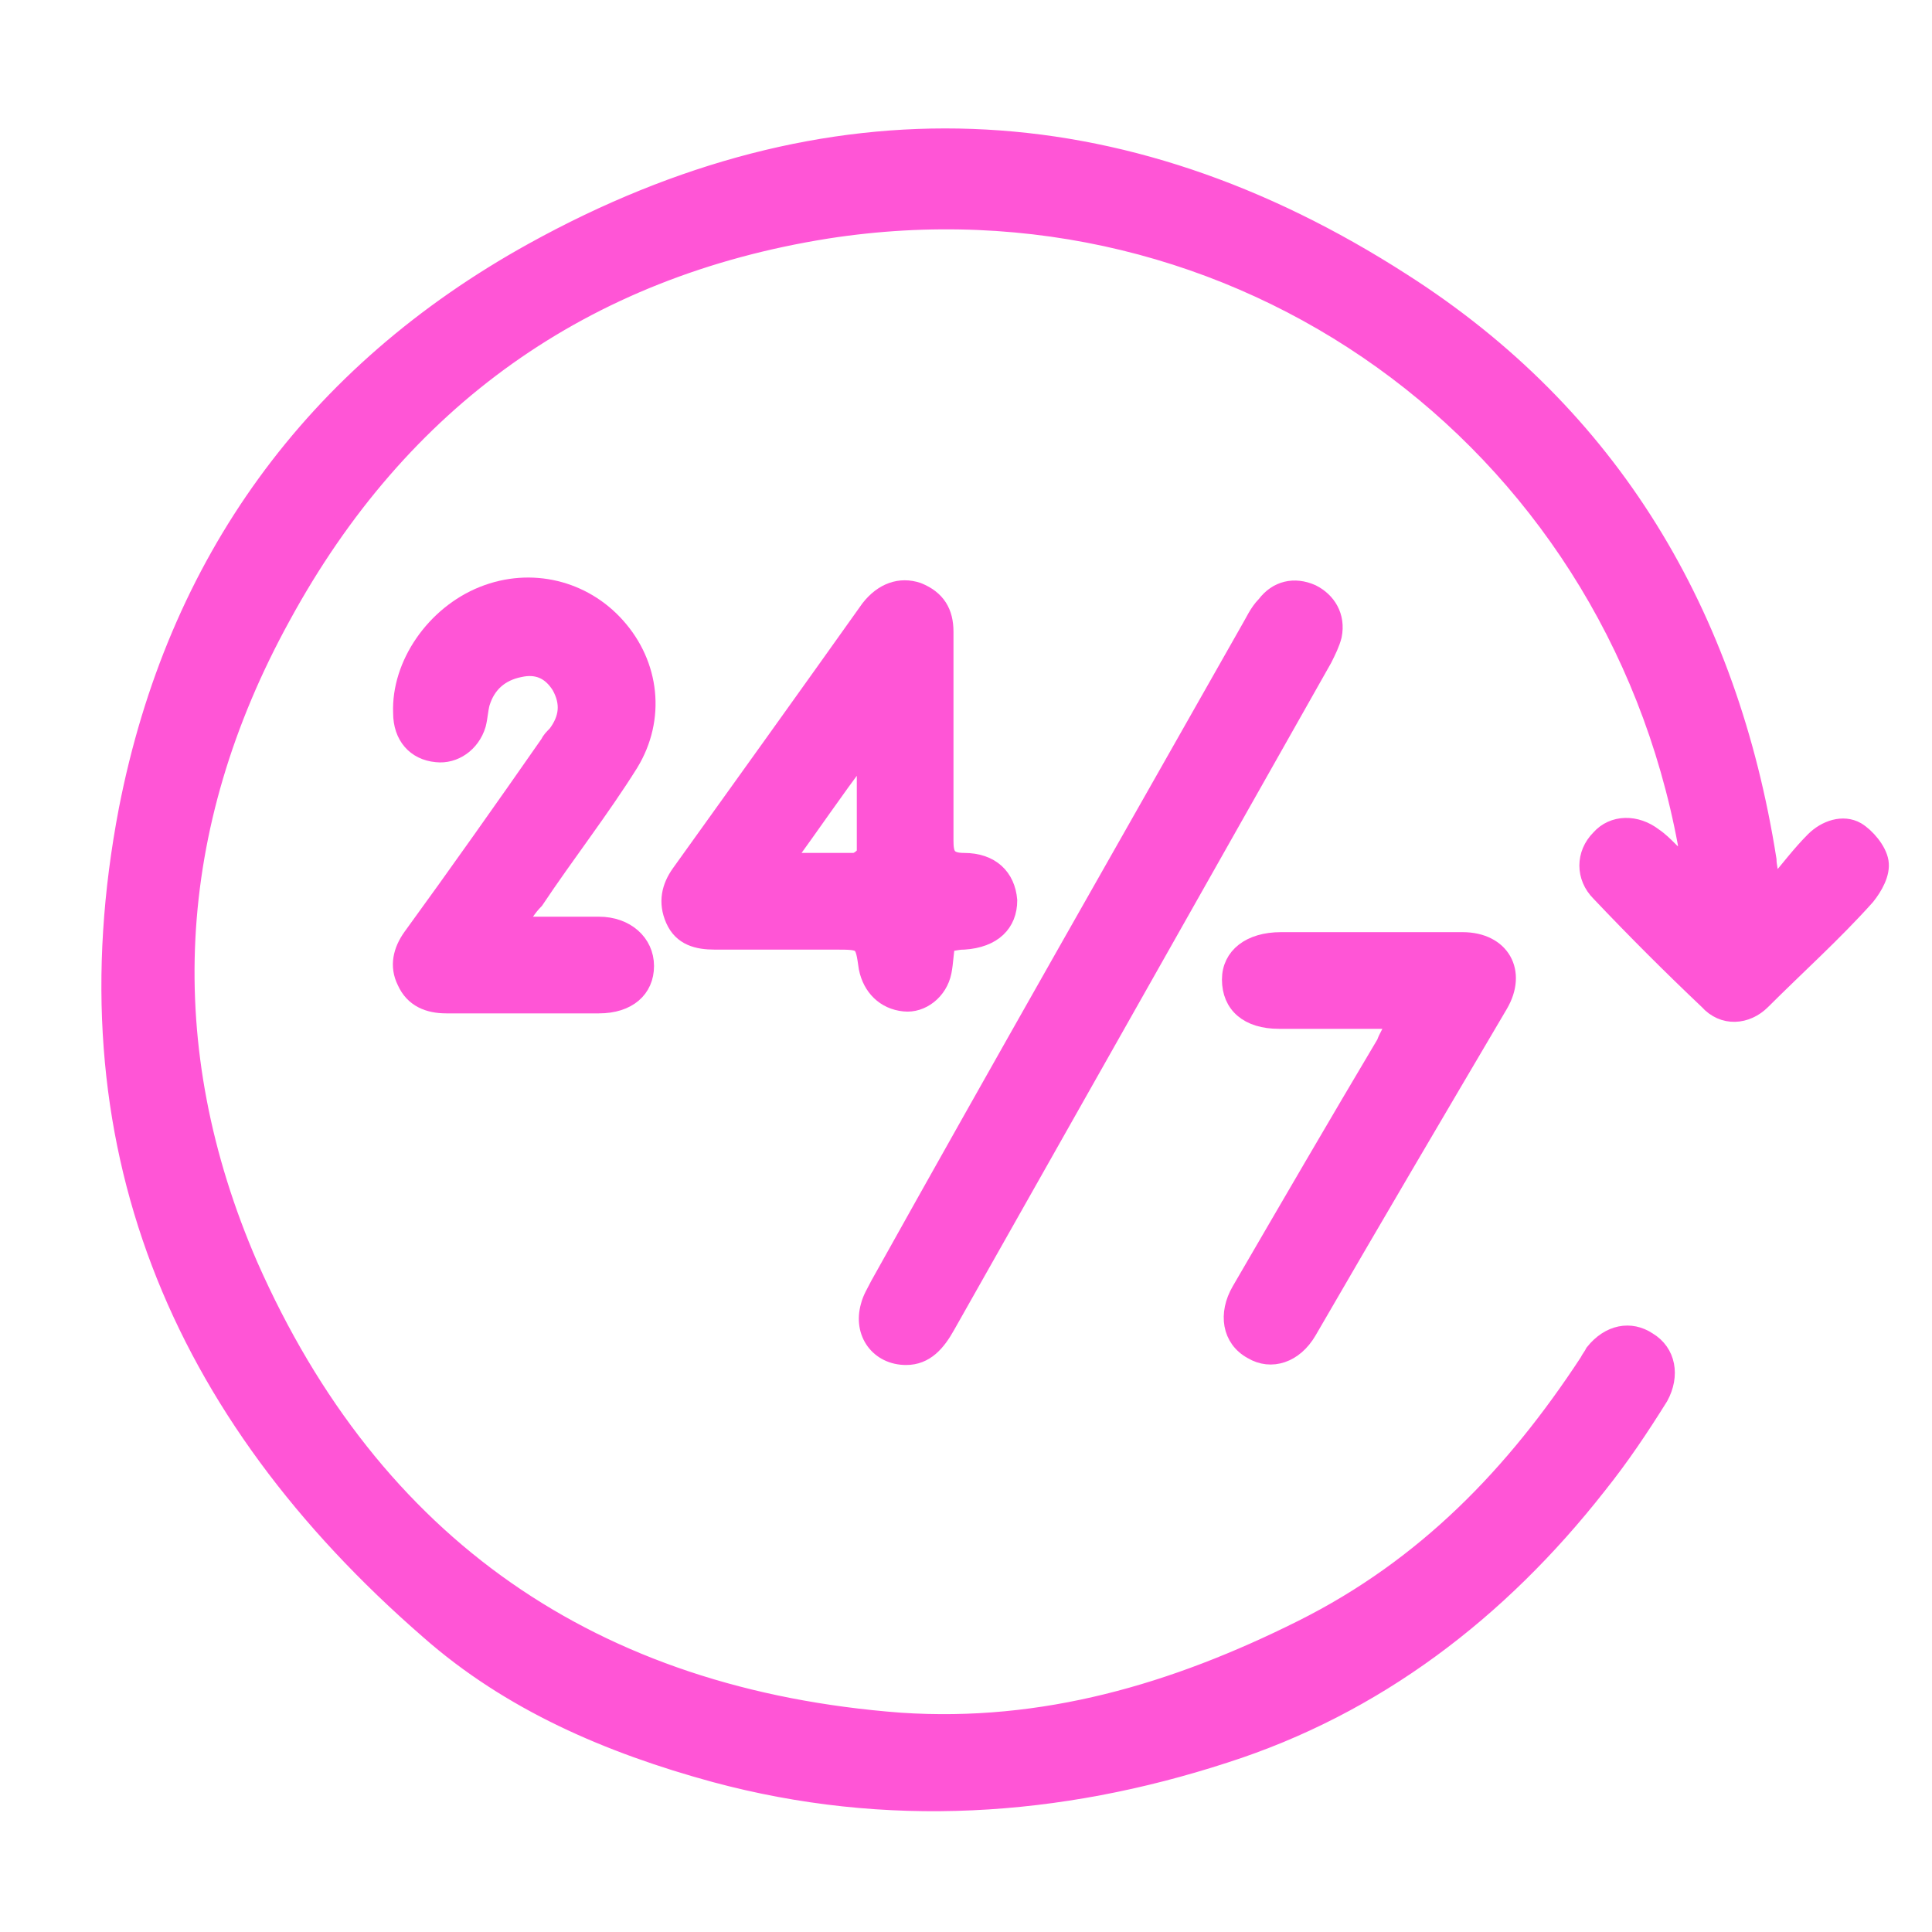 <?xml version="1.0" encoding="utf-8"?>
<!-- Generator: Adobe Illustrator 26.0.3, SVG Export Plug-In . SVG Version: 6.00 Build 0)  -->
<svg version="1.1" id="Layer_1" xmlns="http://www.w3.org/2000/svg" xmlns:xlink="http://www.w3.org/1999/xlink" x="0px" y="0px"
	 viewBox="0 0 100 100" style="enable-background:new 0 0 100 100;" xml:space="preserve">
<style type="text/css">
	.st0{fill:#FF55D6;stroke:#FF55D6;stroke-width:0.904;stroke-miterlimit:10;}
</style>
<g>
	<path class="st0" d="M92,45.7c0.6-0.7,1.2-1.5,1.9-2.2c0.6-0.6,1.5-0.9,2.2-0.5c0.5,0.3,1.1,1,1.2,1.6c0.1,0.6-0.3,1.3-0.7,1.8
		c-1.7,1.9-3.6,3.6-5.4,5.4c-0.8,0.8-2,0.9-2.8,0c-1.9-1.8-3.8-3.7-5.6-5.6c-0.8-0.8-0.8-2,0-2.8c0.7-0.8,1.9-0.8,2.8-0.1
		c0.6,0.4,1,1,1.8,1.6c-0.1-0.6-0.1-0.9-0.1-1.2C83.4,22.6,64,8.6,42.8,11.9c-12.6,2-22.1,8.8-28.2,20C8.6,42.8,8,54.2,12.9,65.5
		C19.3,80,30.7,87.9,46.6,89.1c7.4,0.5,14.2-1.5,20.8-4.8c6.4-3.2,11-8,14.8-13.8c0.1-0.2,0.2-0.3,0.3-0.5c0.8-1,1.9-1.2,2.8-0.6
		c1,0.6,1.2,1.8,0.6,2.9c-1,1.6-2,3.1-3.2,4.6c-5.1,6.5-11.5,11.4-19.3,13.9c-8.6,2.8-17.5,3.4-26.4,1c-5.5-1.5-10.6-3.7-14.8-7.4
		C9.2,73.1,3.3,59.1,6.6,41.9C9.1,29.1,16.2,19.3,27.6,13c15.2-8.4,30.4-7.8,45,1.6c10.8,6.9,16.9,17.2,18.9,29.9
		c0,0.3,0.1,0.6,0.1,0.9C91.7,45.5,91.8,45.6,92,45.7z"/>
	<path class="st0" d="M49,48.8c-0.1,0.5-0.1,1-0.2,1.5c-0.2,1-1.1,1.7-2,1.6c-1-0.1-1.7-0.8-1.9-1.8c-0.2-1.4-0.2-1.4-1.7-1.4
		c-2.1,0-4.1,0-6.2,0c-0.9,0-1.7-0.2-2.1-1.1c-0.4-0.9-0.2-1.7,0.3-2.4c3.3-4.6,6.6-9.2,9.8-13.7c0.7-0.9,1.6-1.2,2.5-0.9
		c1,0.4,1.4,1.1,1.4,2.1c0,3.6,0,7.2,0,10.8c0,0.7,0.1,1.1,1,1.1c1.4,0,2.2,0.8,2.3,2c0,1.2-0.8,2-2.3,2.1
		C49.5,48.7,49.3,48.8,49,48.8z M44.8,39.3c-0.1,0-0.2-0.1-0.3-0.1c-1.3,1.7-2.5,3.5-3.9,5.4c1.4,0,2.5,0,3.6,0
		c0.2,0,0.6-0.3,0.6-0.5C44.8,42.5,44.8,40.9,44.8,39.3z"/>
	<path class="st0" d="M46.9,70.2c-1.4,0-2.3-1.2-1.9-2.6c0.1-0.4,0.3-0.7,0.5-1.1C51.8,55.2,58.2,44,64.6,32.7
		c0.3-0.5,0.5-1,0.9-1.4c0.6-0.8,1.5-1,2.4-0.6c0.8,0.4,1.3,1.2,1.1,2.2c-0.1,0.4-0.3,0.8-0.5,1.2c-6.5,11.5-13,23-19.5,34.5
		C48.5,69.5,47.9,70.2,46.9,70.2z"/>
	<path class="st0" d="M26.7,47.9c1.6,0,2.9,0,4.3,0c1.4,0,2.4,0.9,2.4,2.1c0,1.2-0.9,2-2.4,2c-2.6,0-5.3,0-7.9,0
		c-0.9,0-1.7-0.3-2.1-1.2c-0.4-0.8-0.2-1.6,0.3-2.3c2.4-3.3,4.8-6.7,7.1-10c0.1-0.2,0.2-0.3,0.4-0.5c0.6-0.8,0.7-1.6,0.2-2.5
		c-0.5-0.8-1.2-1.1-2.1-0.9c-1,0.2-1.7,0.8-2,1.8c-0.1,0.4-0.1,0.7-0.2,1.1c-0.3,1-1.2,1.6-2.1,1.5c-1.1-0.1-1.8-0.9-1.8-2.1
		c-0.1-2.5,1.7-5.1,4.2-6.1c2.5-1,5.2-0.3,6.9,1.6c1.8,2,2.1,4.8,0.7,7.1c-1.5,2.4-3.3,4.7-4.9,7.1C27.3,47,27.1,47.4,26.7,47.9z"/>
	<path class="st0" d="M72.3,52.8c-2,0-3.8,0-5.5,0c-0.2,0-0.4,0-0.6,0c-1.6,0-2.5-0.8-2.5-2.1c0-1.2,1-2,2.6-2c3.1,0,6.2,0,9.4,0
		c2,0,2.9,1.6,1.9,3.3c-3.3,5.6-6.6,11.2-9.9,16.9c-0.7,1.2-1.9,1.6-2.9,1c-1.1-0.6-1.3-1.9-0.6-3.1c2.5-4.3,5-8.6,7.5-12.8
		C71.8,53.7,72,53.4,72.3,52.8z"/>
</g>
</svg>
